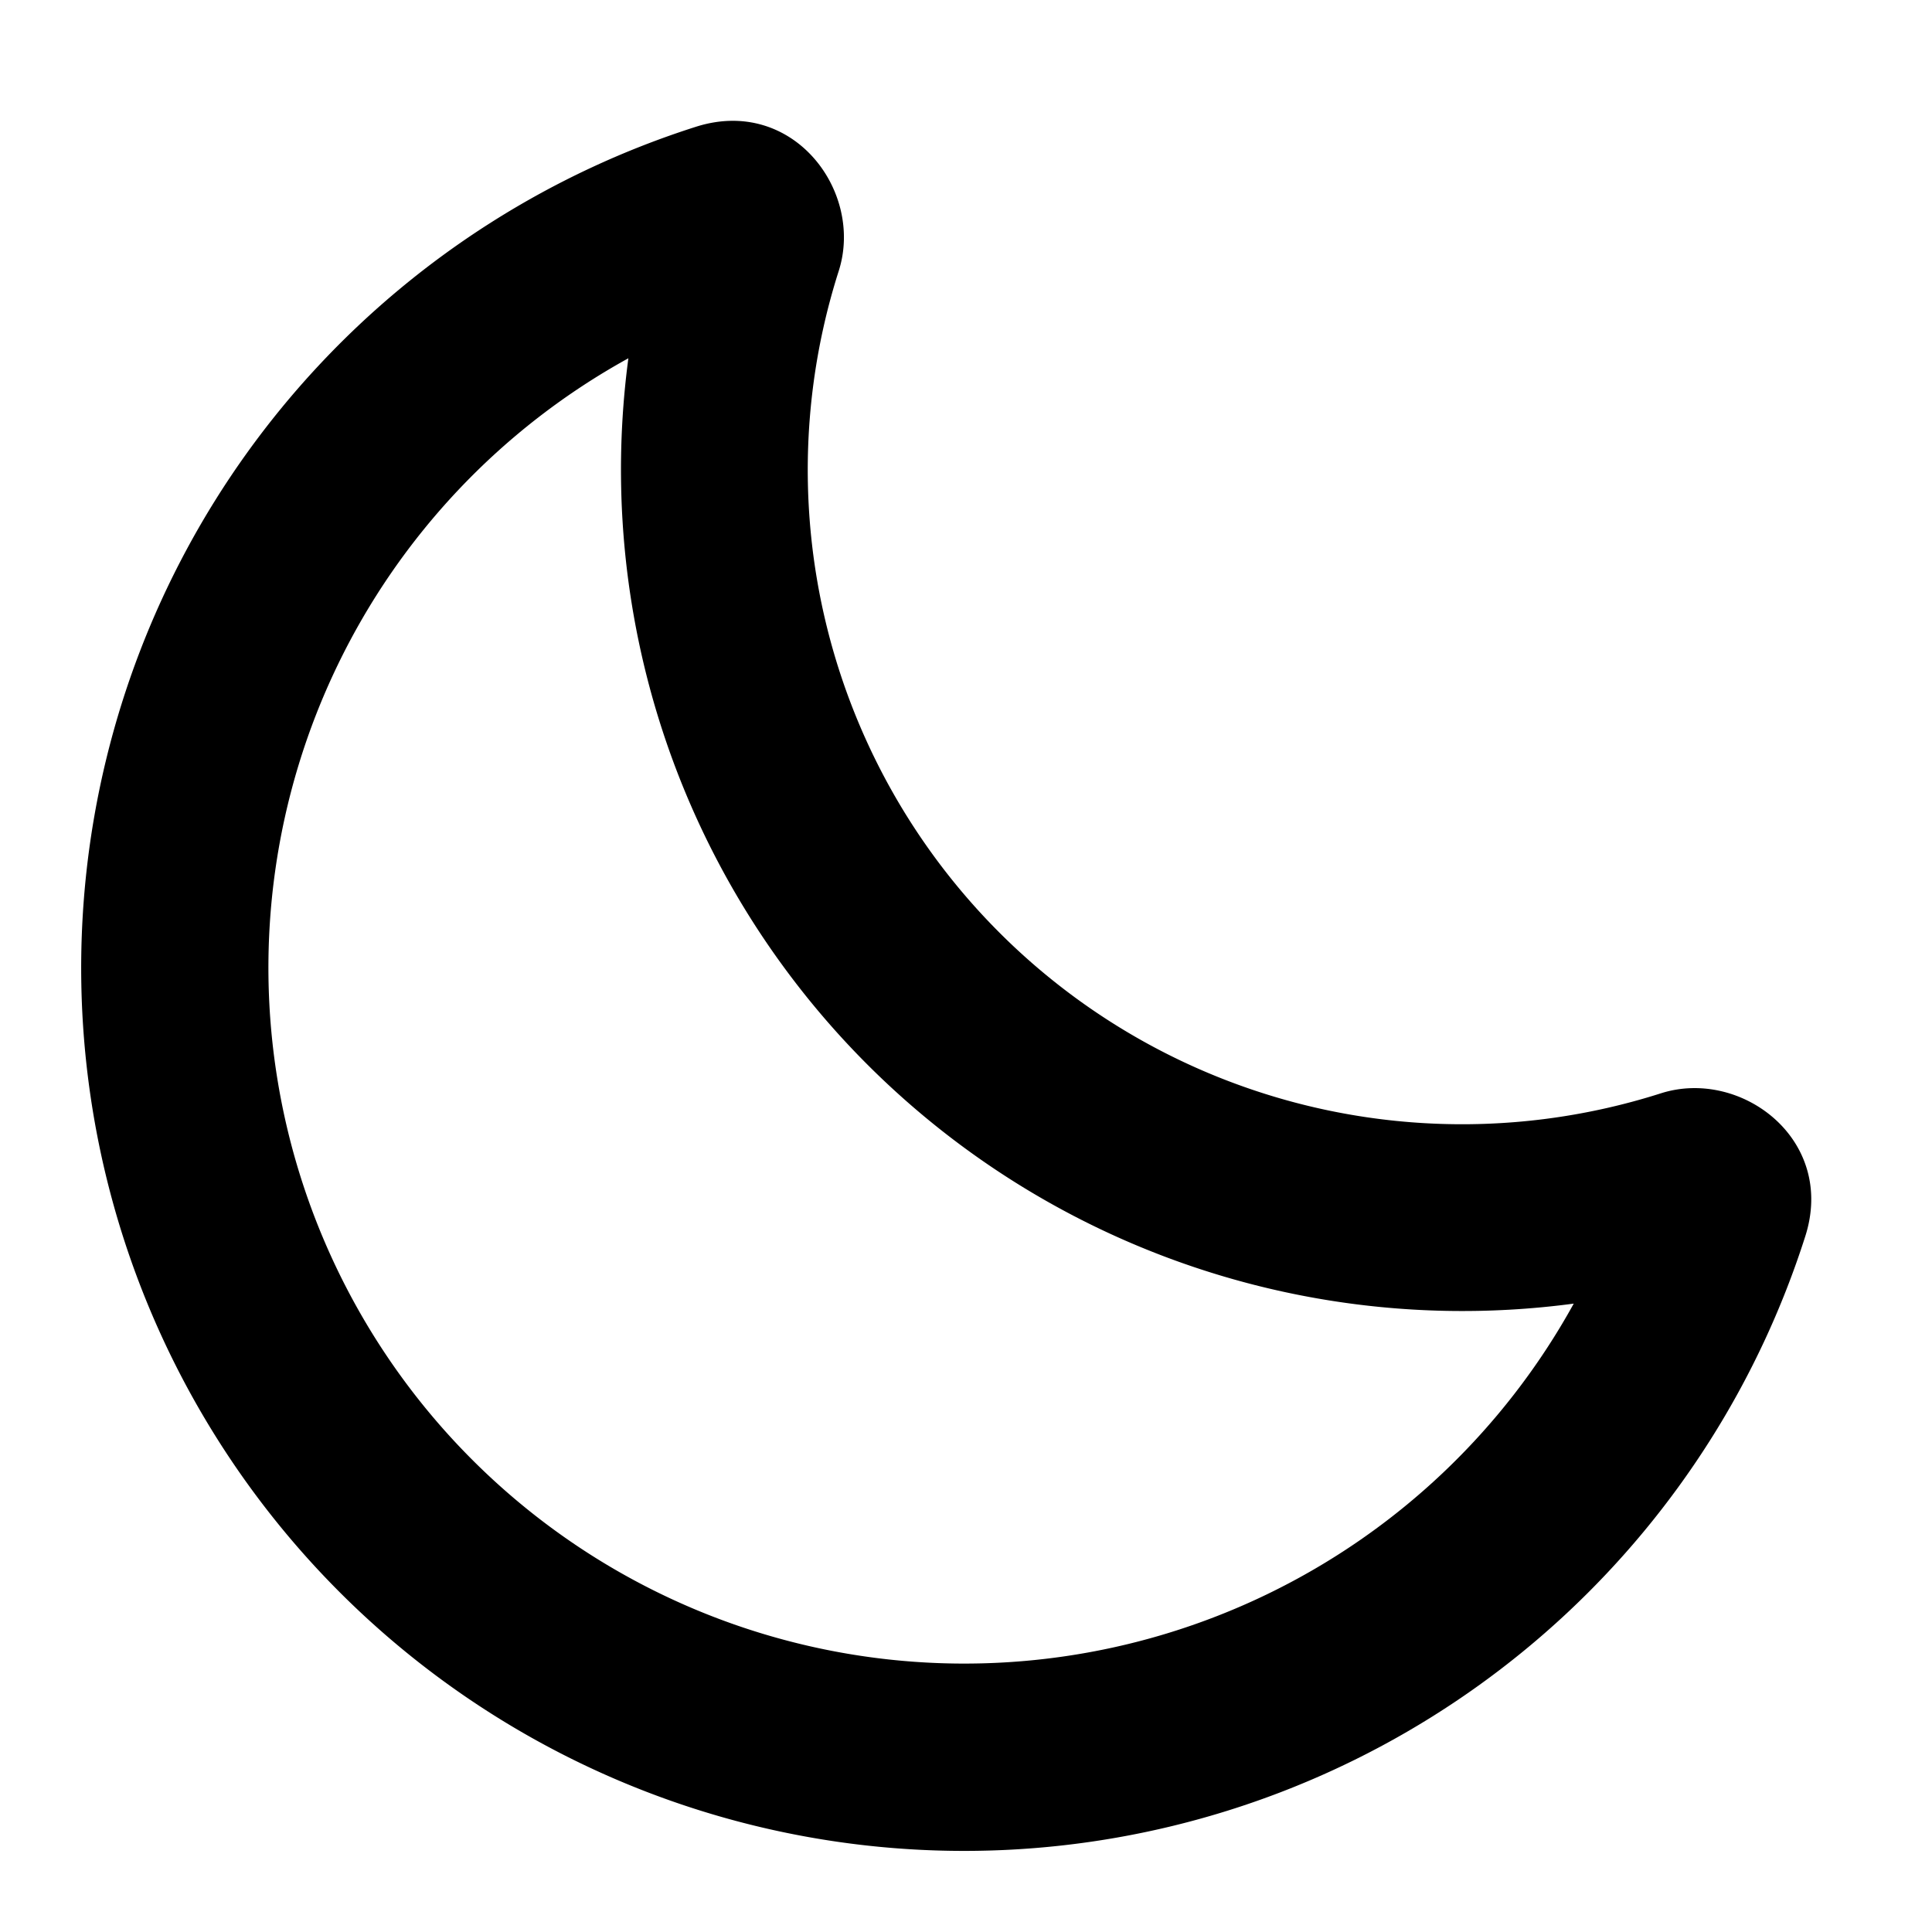 <?xml version="1.0" standalone="no"?><!DOCTYPE svg PUBLIC "-//W3C//DTD SVG 1.1//EN" "http://www.w3.org/Graphics/SVG/1.1/DTD/svg11.dtd"><svg t="1733303018722" class="icon" viewBox="0 0 1024 1024" version="1.1" xmlns="http://www.w3.org/2000/svg" p-id="1447" xmlns:xlink="http://www.w3.org/1999/xlink" width="200" height="200"><path d="M368.832 67.2c51.328-16.384 89.216 34.112 75.712 76.416a346.816 346.816 0 0 0 435.84 435.84c42.304-13.44 92.8 24.384 76.48 75.712A467.968 467.968 0 1 1 368.832 67.2z m-35.776 122.688a368.832 368.832 0 1 0 501.056 501.056 445.952 445.952 0 0 1-501.056-501.056z" p-id="1448"></path></svg>